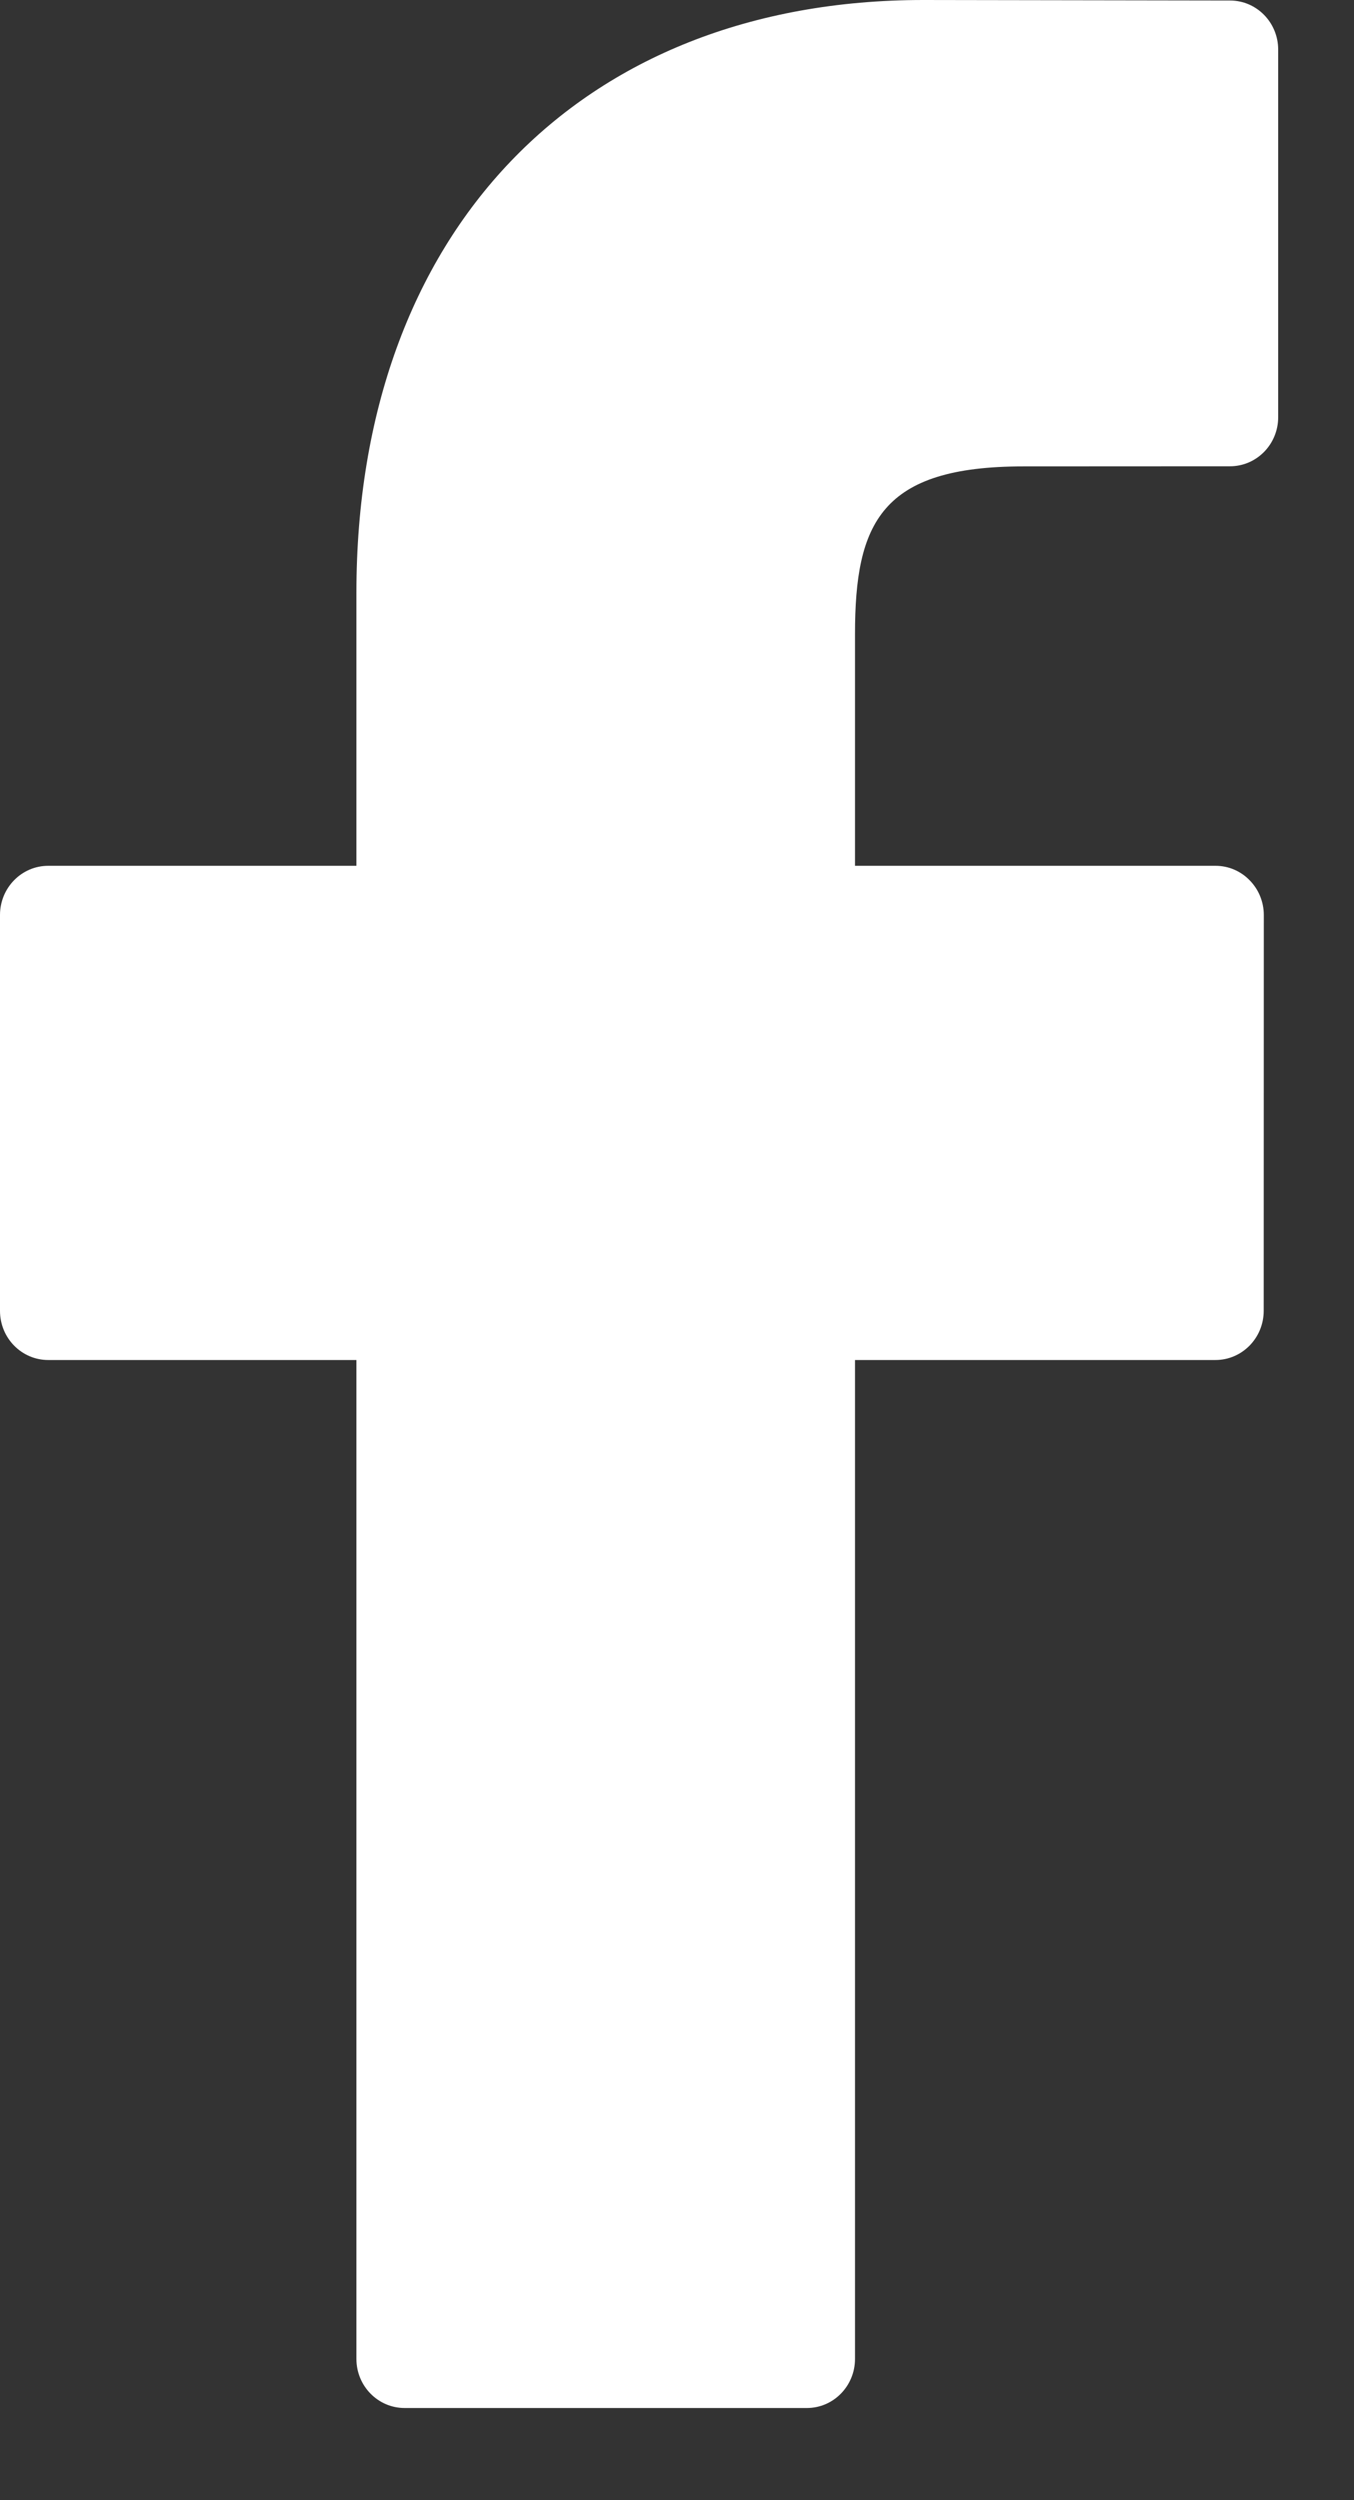 <?xml version="1.0" encoding="UTF-8"?>
<svg width="13px" height="24px" viewBox="0 0 13 24" version="1.1" xmlns="http://www.w3.org/2000/svg" xmlns:xlink="http://www.w3.org/1999/xlink">
    <rect x="0" y="0" width="13" height="24" fill="#333333" stroke="none"/>
    <!-- Generator: Sketch 53.2 (72643) - https://sketchapp.com -->
    <title>Shape</title>
    <desc>Created with Sketch.</desc>
    <g id="Symbols" stroke="none" stroke-width="1" fill="none" fill-rule="evenodd">
        <g id="Footer-/-Desktop" transform="translate(-1153, -77)" fill="#FFFFFF" fill-rule="nonzero">
            <g id="Group-5" transform="translate(974, 75)">
                <g id="Group-15">
                    <g id="twitter-logo-copy-2" transform="translate(179, 2)">
                        <path d="M11.81,0.005 L8.866,0 C5.559,0 3.422,2.233 3.422,5.689 L3.422,8.311 L0.463,8.311 C0.207,8.311 0,8.523 0,8.783 L0,12.583 C0,12.844 0.207,13.055 0.463,13.055 L3.422,13.055 L3.422,22.644 C3.422,22.904 3.629,23.115 3.885,23.115 L7.747,23.115 C8.002,23.115 8.209,22.904 8.209,22.644 L8.209,13.055 L11.67,13.055 C11.925,13.055 12.133,12.844 12.133,12.583 L12.134,8.783 C12.134,8.658 12.085,8.538 11.998,8.45 C11.912,8.361 11.794,8.311 11.671,8.311 L8.209,8.311 L8.209,6.088 C8.209,5.019 8.459,4.477 9.826,4.477 L11.809,4.476 C12.065,4.476 12.272,4.265 12.272,4.005 L12.272,0.476 C12.272,0.216 12.065,0.005 11.81,0.005 Z" id="Shape"></path>
                    </g>
                </g>
            </g>
        </g>
    </g>
</svg>